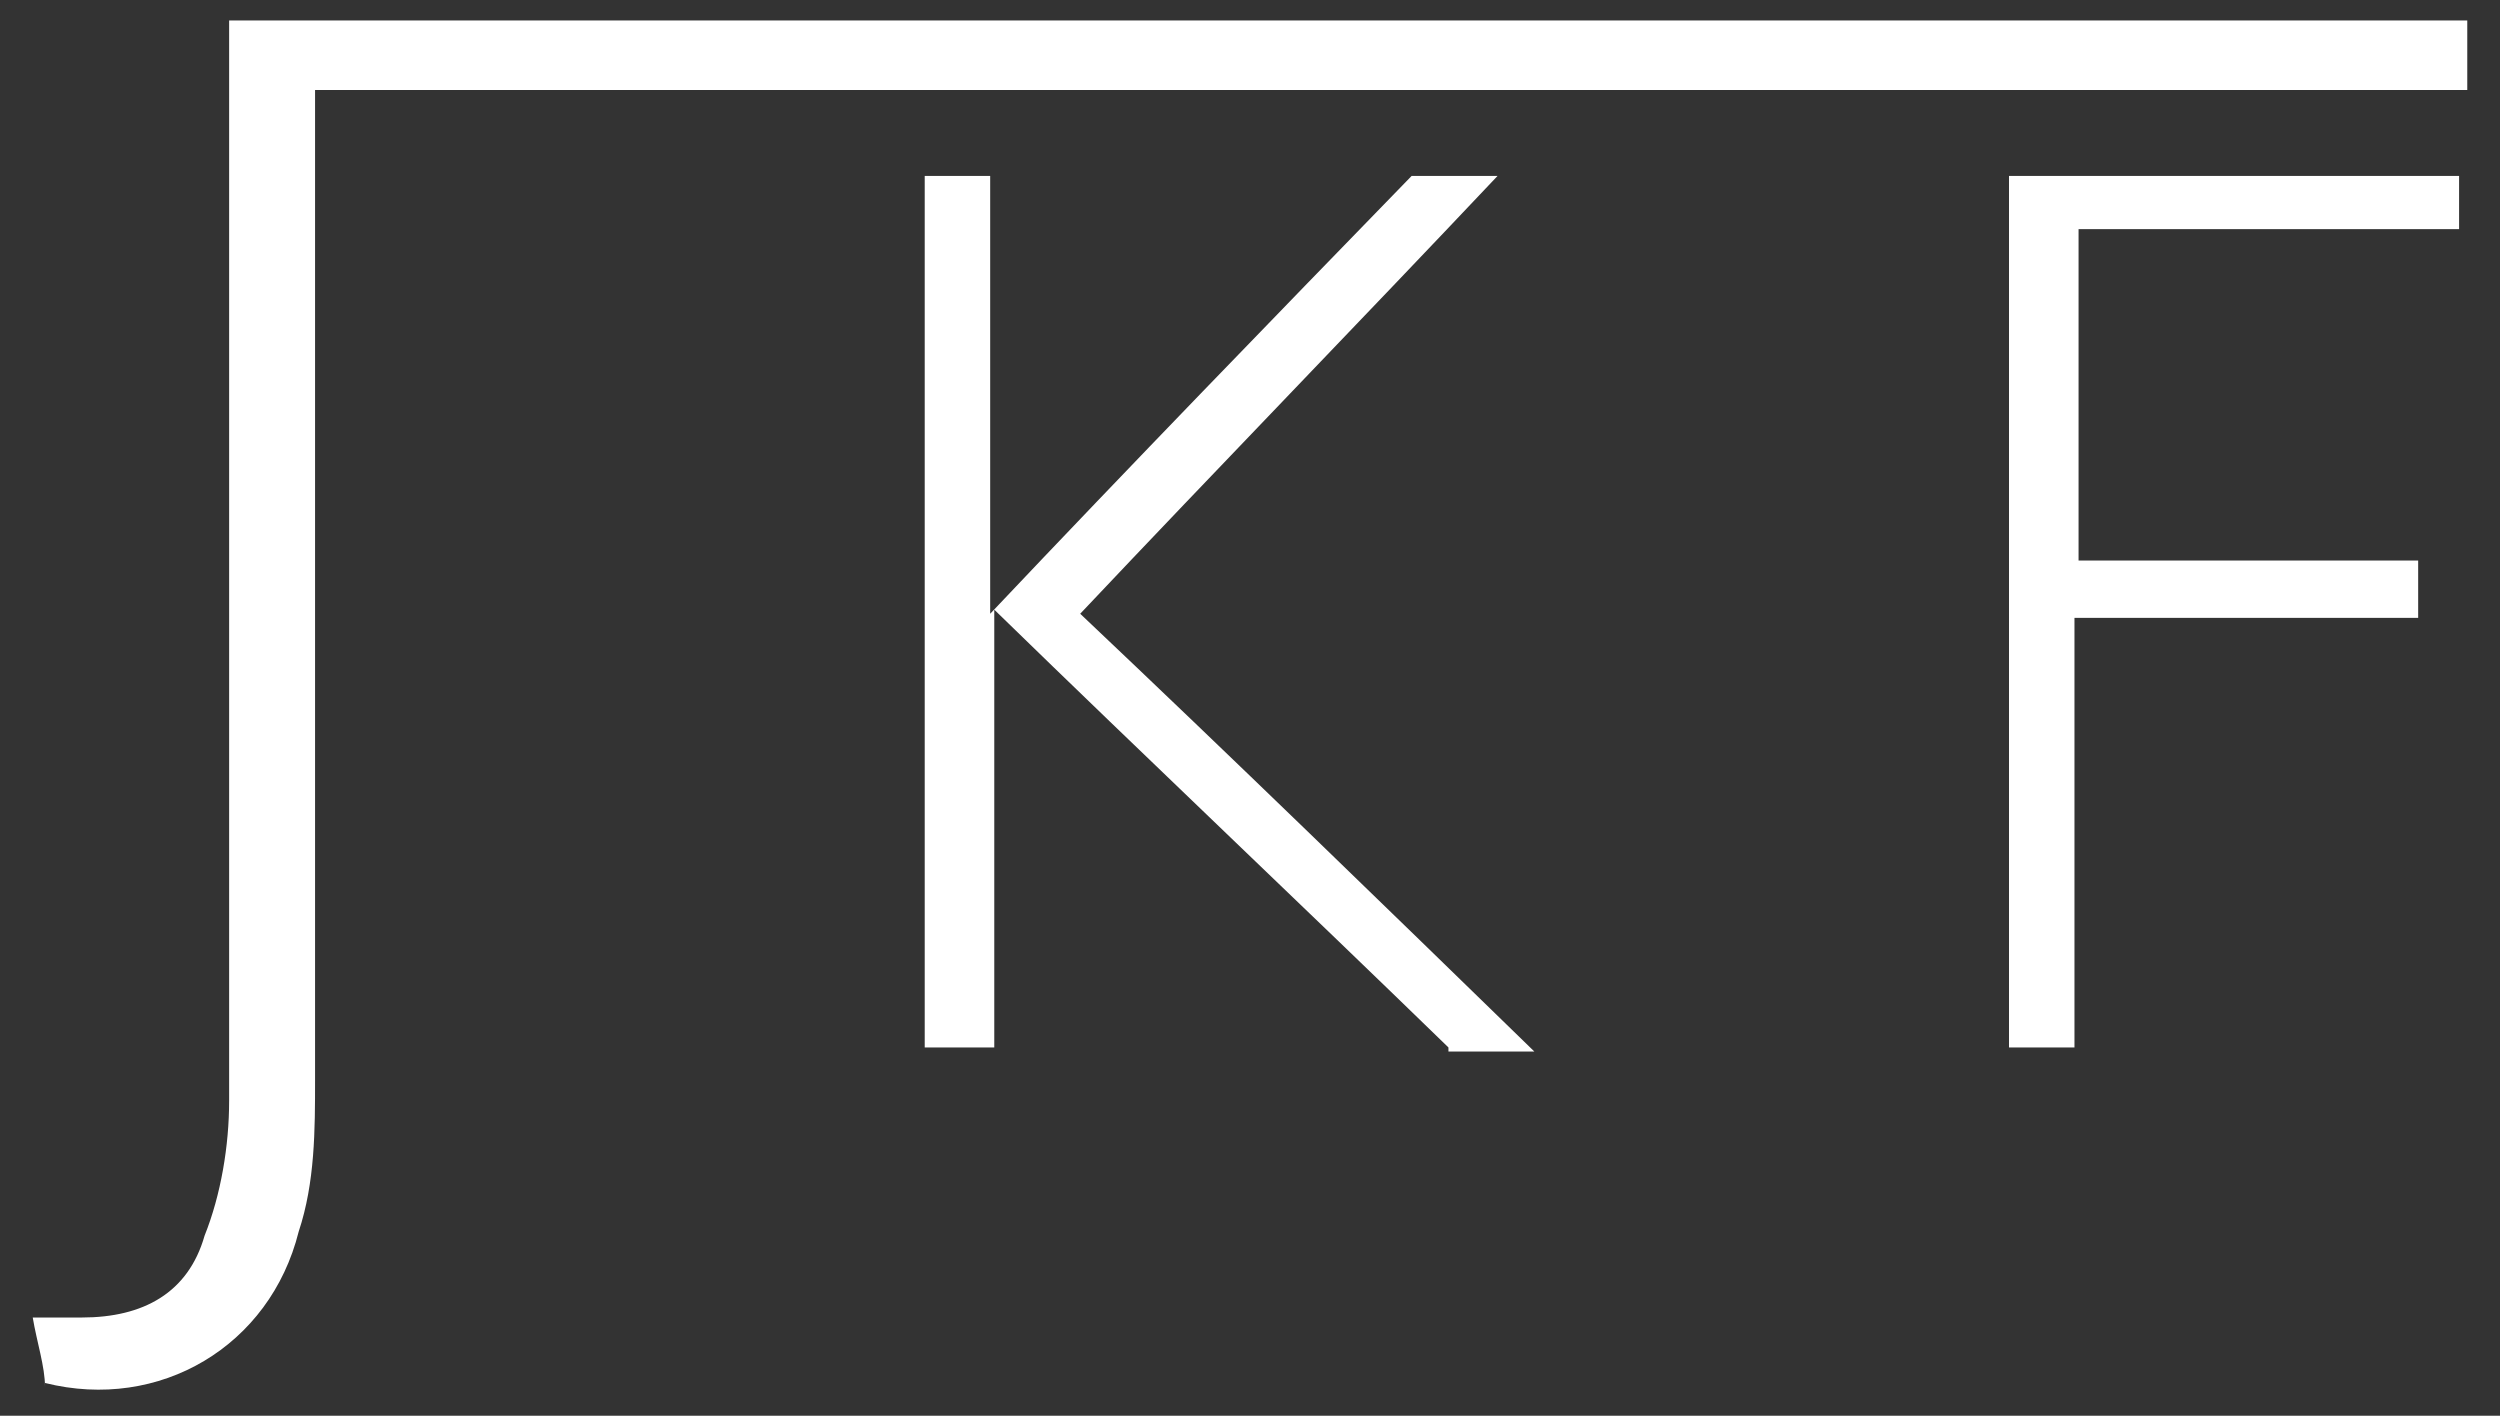 <?xml version="1.0" encoding="UTF-8"?>
<svg id="Vrstva_1" xmlns="http://www.w3.org/2000/svg" xmlns:xlink="http://www.w3.org/1999/xlink" version="1.1" viewBox="0 0 61.1 34.6">
  <rect x="0" y="0" width="61.1" height="34.6" fill="#333333" stroke="none"/>
  <!-- Generator: Adobe Illustrator 29.2.1, SVG Export Plug-In . SVG Version: 2.1.0 Build 116)  -->
  <defs>
    <style>
      .st0 {
        fill: #fff;
      }
    </style>
  </defs>
  <g id="JKF">
    <path class="st0" d="M1.1,33.9c0-.5-.2-1.1-.3-1.7.4,0,.8,0,1.2,0,1.5,0,2.6-.6,3-2,.4-1,.6-2.2.6-3.3,0-8.4,0-16.8,0-25.1,0-.4,0-.8,0-1.3h54.7v1.7H7.7c0,.4,0,.7,0,1,0,7.7,0,15.5,0,23.2,0,1.2,0,2.5-.4,3.7-.7,2.8-3.4,4.4-6.2,3.7Z"/>
    <path class="st0" d="M35.4,25.6c-3.6-3.5-7.3-7-11.1-10.7v10.7h-1.7V4.3h1.6v10.7c3.5-3.7,6.9-7.2,10.3-10.7h2.1c-3.4,3.6-6.8,7.1-10.2,10.7,3.7,3.5,7.4,7.1,11.1,10.7h-2.1Z"/>
    <path class="st0" d="M50.7,13.7h8.4v1.4h-8.4v10.5h-1.6V4.3h11v1.3h-9.3v8.2Z"/>
  </g>
</svg>